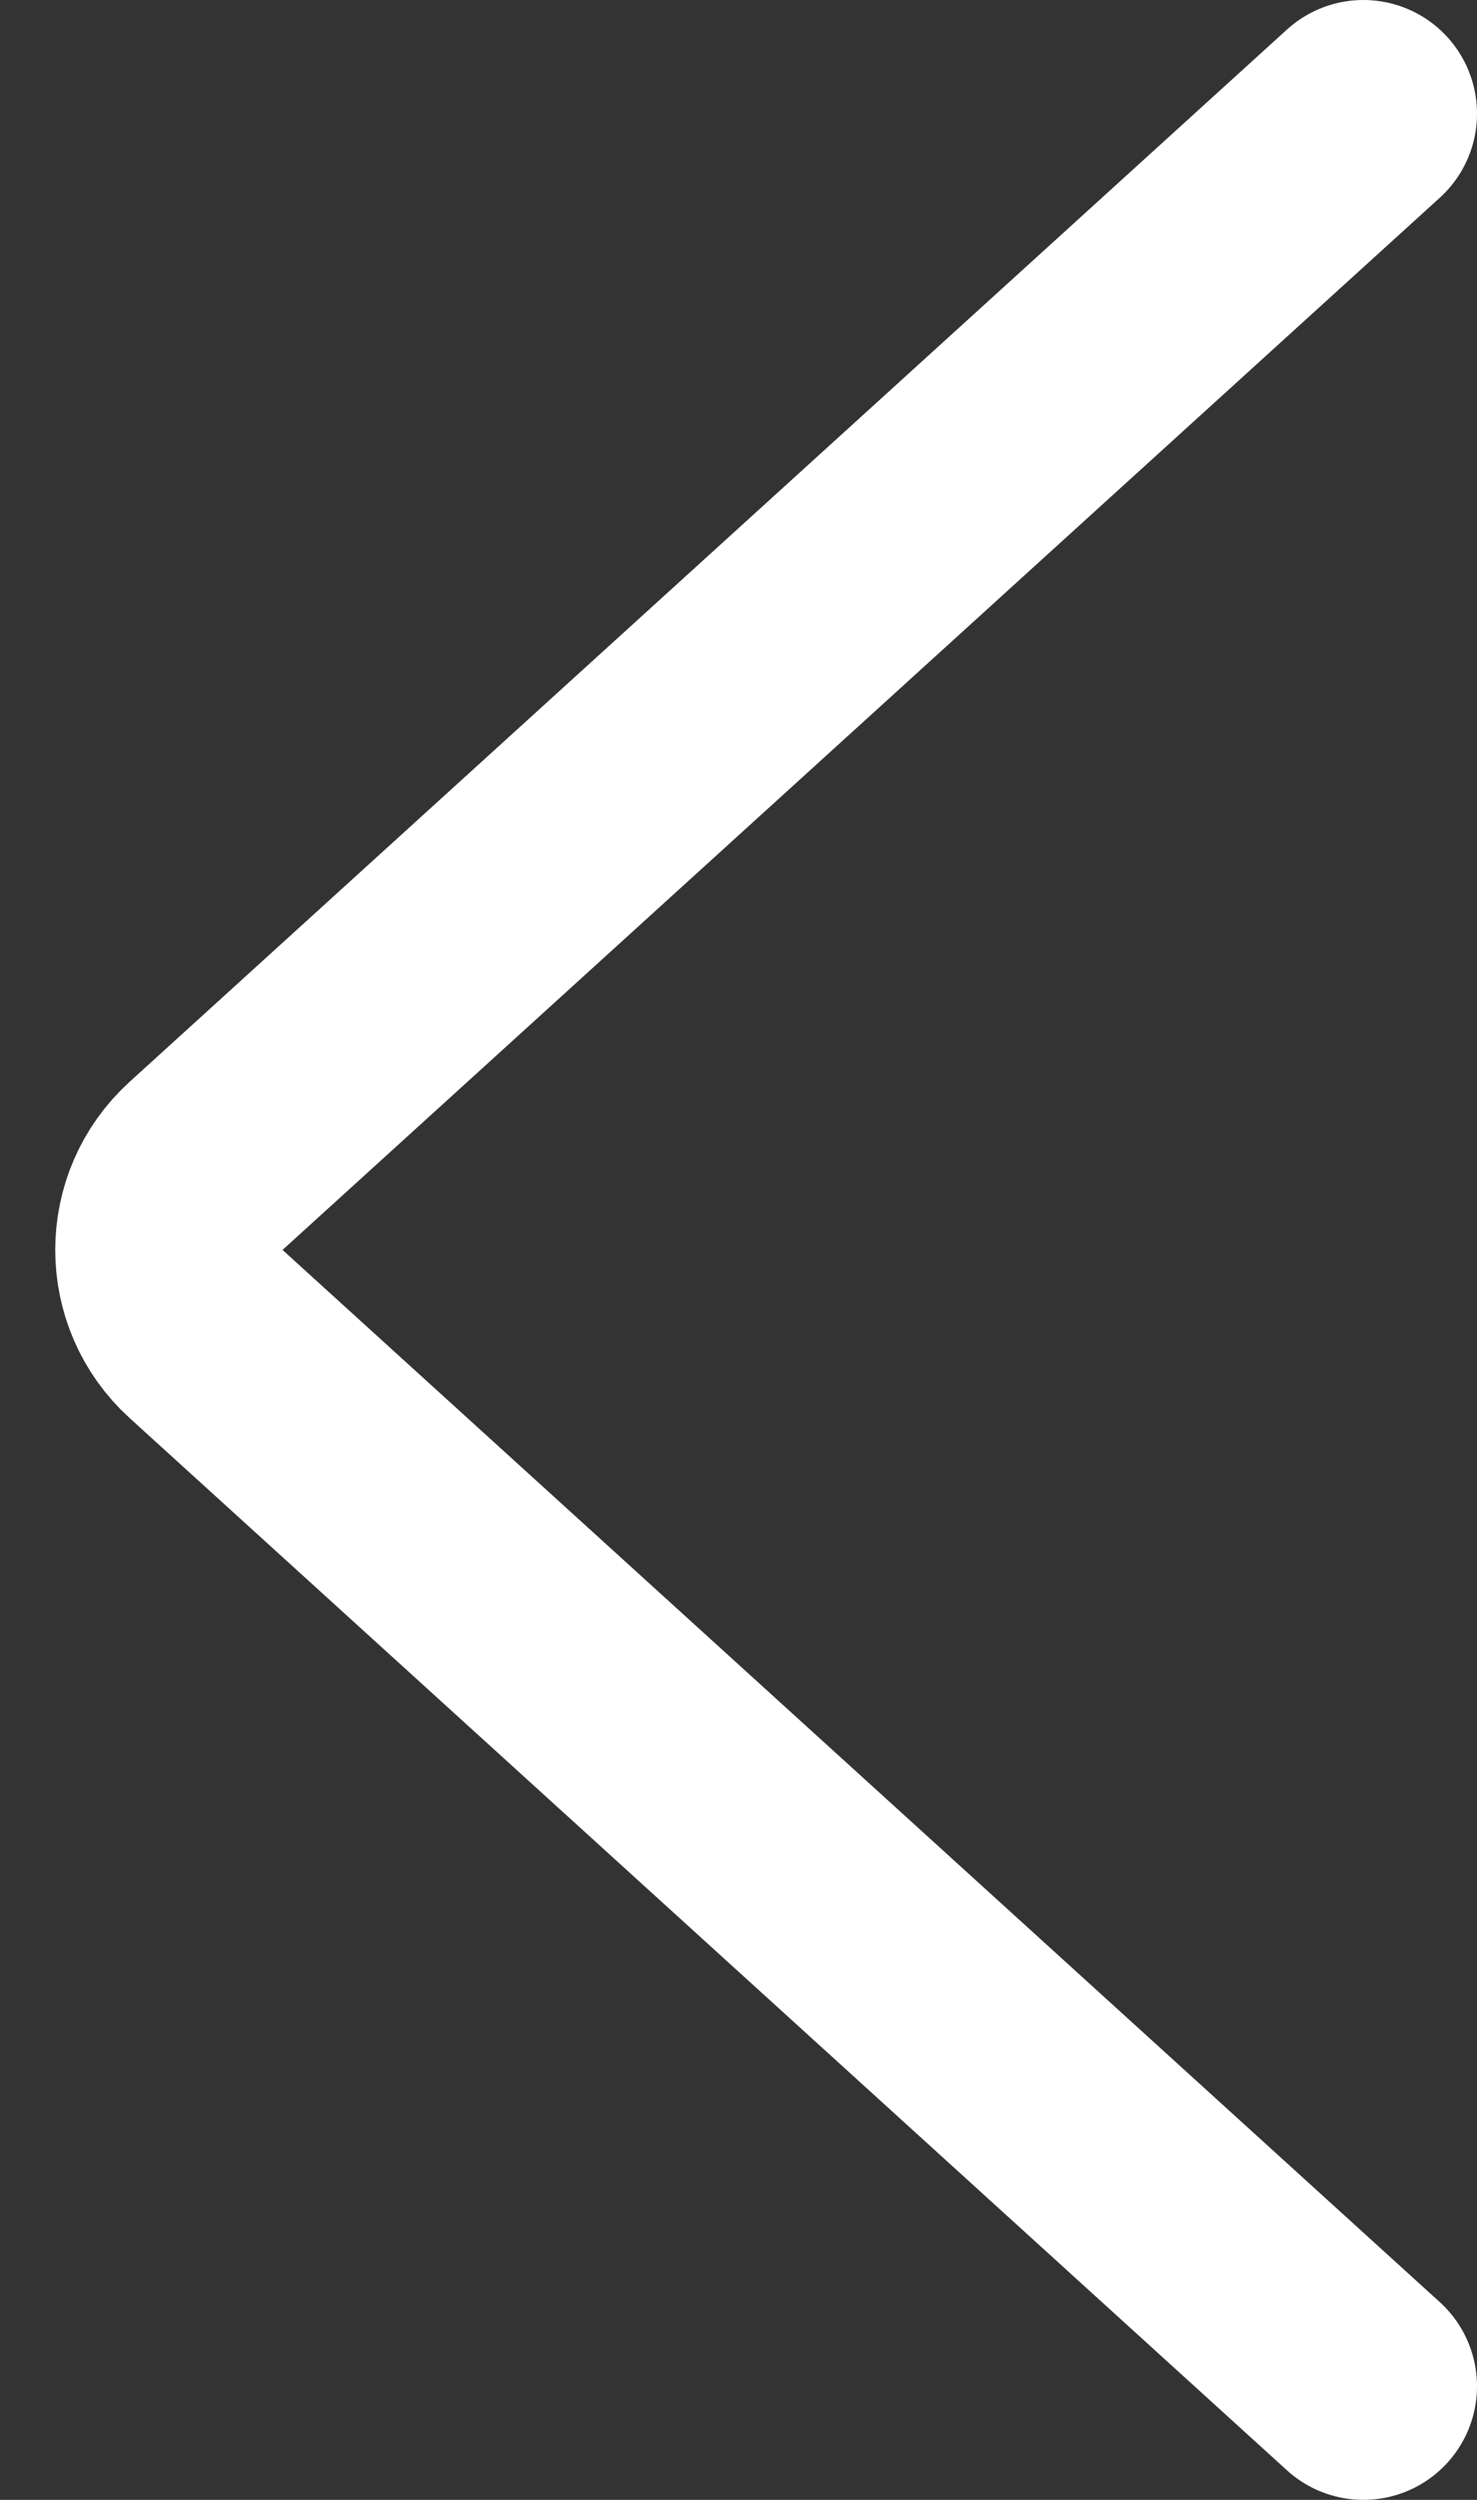 <svg width="13" height="22" viewBox="0 0 13 22" fill="none" xmlns="http://www.w3.org/2000/svg">
<rect x="0" y="0" width="13" height="22" fill="#333333" stroke="none"/>
<path d="M12 21L1.814 11.74C1.377 11.343 1.377 10.657 1.814 10.26L12 1" stroke="white" stroke-width="2" stroke-linecap="round"/>
</svg>
